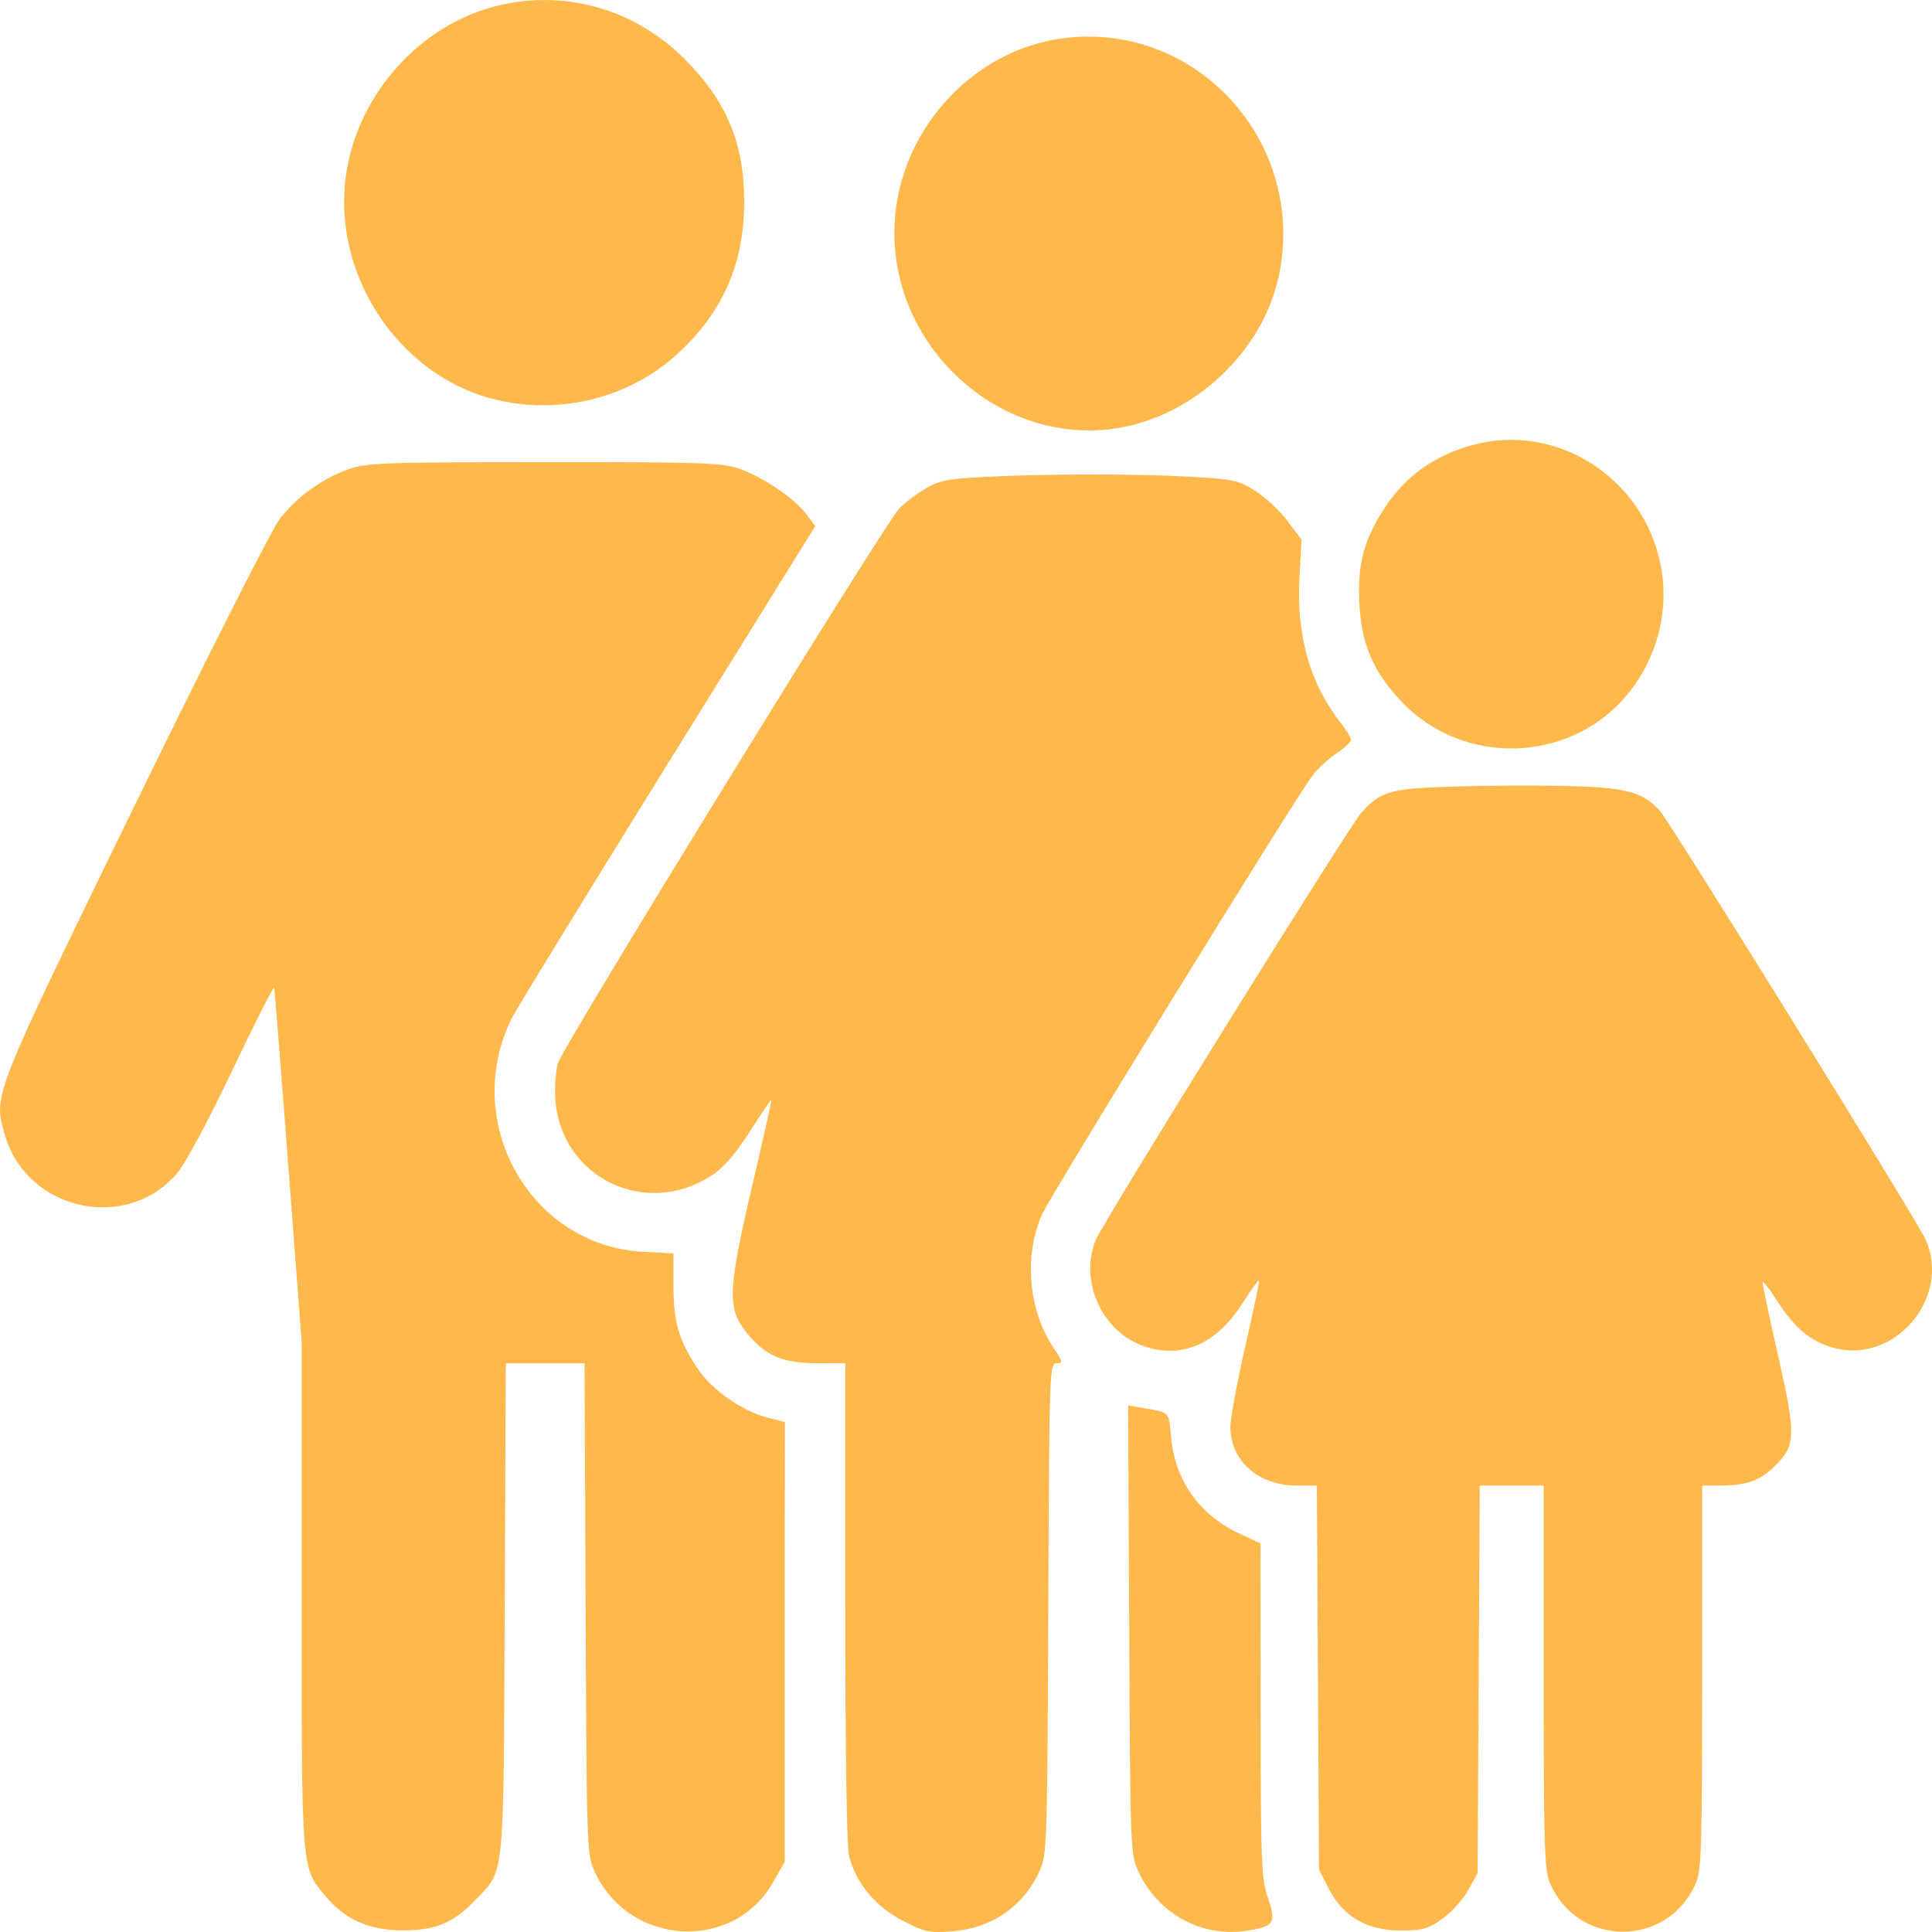 <?xml version="1.0" encoding="UTF-8"?> <svg xmlns="http://www.w3.org/2000/svg" width="25" height="25" viewBox="0 0 25 25" fill="none"> <path fill-rule="evenodd" clip-rule="evenodd" d="M6.433 0.075C5.443 0.317 4.639 1.208 4.481 2.238C4.284 3.522 5.132 4.835 6.368 5.16C7.206 5.38 8.118 5.164 8.748 4.596C9.345 4.057 9.628 3.423 9.63 2.617C9.632 1.858 9.402 1.306 8.858 0.763C8.209 0.115 7.309 -0.14 6.433 0.075ZM13.771 0.493C12.544 0.644 11.573 1.758 11.573 3.013C11.573 4.548 12.981 5.78 14.462 5.54C15.461 5.378 16.344 4.543 16.549 3.566C16.91 1.849 15.492 0.28 13.771 0.493ZM19.058 5.758C18.557 5.894 18.184 6.162 17.911 6.582C17.648 6.986 17.566 7.298 17.59 7.799C17.616 8.333 17.763 8.681 18.125 9.068C18.938 9.938 20.362 9.88 21.091 8.946C21.449 8.489 21.597 7.897 21.494 7.337C21.284 6.193 20.152 5.46 19.058 5.758ZM4.505 6.073C4.162 6.198 3.839 6.432 3.621 6.713C3.519 6.843 2.687 8.488 1.74 10.428C-0.109 14.22 -0.088 14.165 0.062 14.684C0.342 15.66 1.622 15.952 2.283 15.192C2.396 15.062 2.673 14.549 3.001 13.861C3.294 13.245 3.54 12.759 3.547 12.782C3.554 12.804 3.637 13.844 3.731 15.091L3.903 17.36V20.63C3.903 24.247 3.896 24.163 4.217 24.542C4.474 24.846 4.784 24.98 5.222 24.979C5.646 24.977 5.87 24.881 6.16 24.577C6.533 24.186 6.515 24.368 6.531 20.817L6.545 17.641H7.055H7.564L7.578 20.817C7.591 23.917 7.594 23.997 7.693 24.215C8.138 25.186 9.489 25.266 10.006 24.353L10.155 24.091L10.155 21.246L10.156 18.401L9.92 18.34C9.604 18.258 9.218 17.988 9.037 17.723C8.786 17.353 8.715 17.116 8.715 16.646L8.715 16.219L8.322 16.198C6.852 16.12 5.951 14.504 6.63 13.161C6.687 13.049 7.592 11.573 8.641 9.882L10.55 6.807L10.428 6.646C10.274 6.441 9.86 6.165 9.549 6.059C9.339 5.988 9.021 5.978 7.033 5.98C4.94 5.981 4.738 5.989 4.505 6.073ZM12.721 6.172C12.256 6.196 12.153 6.218 11.963 6.331C11.842 6.404 11.695 6.515 11.637 6.579C11.429 6.804 7.272 13.56 7.219 13.758C7.19 13.868 7.175 14.081 7.186 14.231C7.261 15.235 8.344 15.766 9.199 15.217C9.359 15.115 9.504 14.95 9.696 14.652C9.845 14.421 9.973 14.231 9.981 14.231C9.988 14.231 9.876 14.737 9.731 15.355C9.42 16.682 9.41 16.93 9.651 17.233C9.894 17.538 10.119 17.639 10.559 17.64L10.938 17.641L10.938 20.742C10.938 22.701 10.957 23.91 10.988 24.025C11.084 24.375 11.327 24.668 11.67 24.848C11.958 24.999 12.018 25.013 12.305 24.993C12.826 24.956 13.238 24.676 13.449 24.215C13.549 23.997 13.551 23.917 13.565 20.817C13.578 17.713 13.58 17.641 13.673 17.641C13.759 17.641 13.755 17.623 13.627 17.431C13.305 16.947 13.247 16.239 13.487 15.709C13.604 15.45 16.736 10.367 16.979 10.041C17.046 9.951 17.187 9.821 17.292 9.75C17.397 9.68 17.483 9.6 17.483 9.574C17.483 9.547 17.42 9.445 17.343 9.346C16.949 8.839 16.776 8.226 16.815 7.482L16.842 6.984L16.661 6.742C16.562 6.609 16.373 6.433 16.242 6.351C16.022 6.213 15.959 6.2 15.388 6.168C14.674 6.129 13.492 6.131 12.721 6.172ZM18.778 10.179C17.987 10.205 17.872 10.238 17.622 10.508C17.47 10.672 14.279 15.803 14.18 16.043C13.959 16.577 14.262 17.239 14.81 17.423C15.295 17.586 15.74 17.392 16.071 16.874C16.184 16.697 16.284 16.559 16.292 16.567C16.3 16.576 16.22 16.96 16.114 17.421C16.009 17.882 15.922 18.348 15.921 18.457C15.919 18.902 16.279 19.223 16.781 19.223H17.04L17.054 21.707L17.068 24.192L17.193 24.438C17.378 24.8 17.686 24.98 18.123 24.98C18.411 24.98 18.479 24.961 18.664 24.829C18.78 24.747 18.931 24.58 18.998 24.459L19.12 24.239L19.134 21.731L19.148 19.223H19.561H19.975V21.695C19.975 23.819 19.985 24.194 20.051 24.352C20.405 25.211 21.596 25.211 21.951 24.352C22.016 24.194 22.026 23.819 22.026 21.695V19.223H22.24C22.597 19.223 22.762 19.167 22.956 18.98C23.24 18.707 23.244 18.58 23.009 17.544C22.899 17.057 22.808 16.631 22.808 16.598C22.808 16.566 22.894 16.672 22.998 16.836C23.222 17.186 23.436 17.363 23.73 17.442C24.522 17.656 25.255 16.785 24.915 16.035C24.8 15.782 21.609 10.635 21.476 10.488C21.256 10.245 21.029 10.186 20.244 10.17C19.84 10.161 19.181 10.165 18.778 10.179ZM14.612 21.089C14.625 23.93 14.628 23.997 14.729 24.214C14.986 24.765 15.547 25.073 16.131 24.984C16.487 24.93 16.519 24.881 16.408 24.56C16.321 24.308 16.314 24.13 16.313 22.13L16.311 19.971L16.052 19.851C15.517 19.604 15.204 19.162 15.152 18.582C15.123 18.259 15.144 18.279 14.758 18.214L14.598 18.186L14.612 21.089Z" fill="#FEB84C"></path> </svg> 